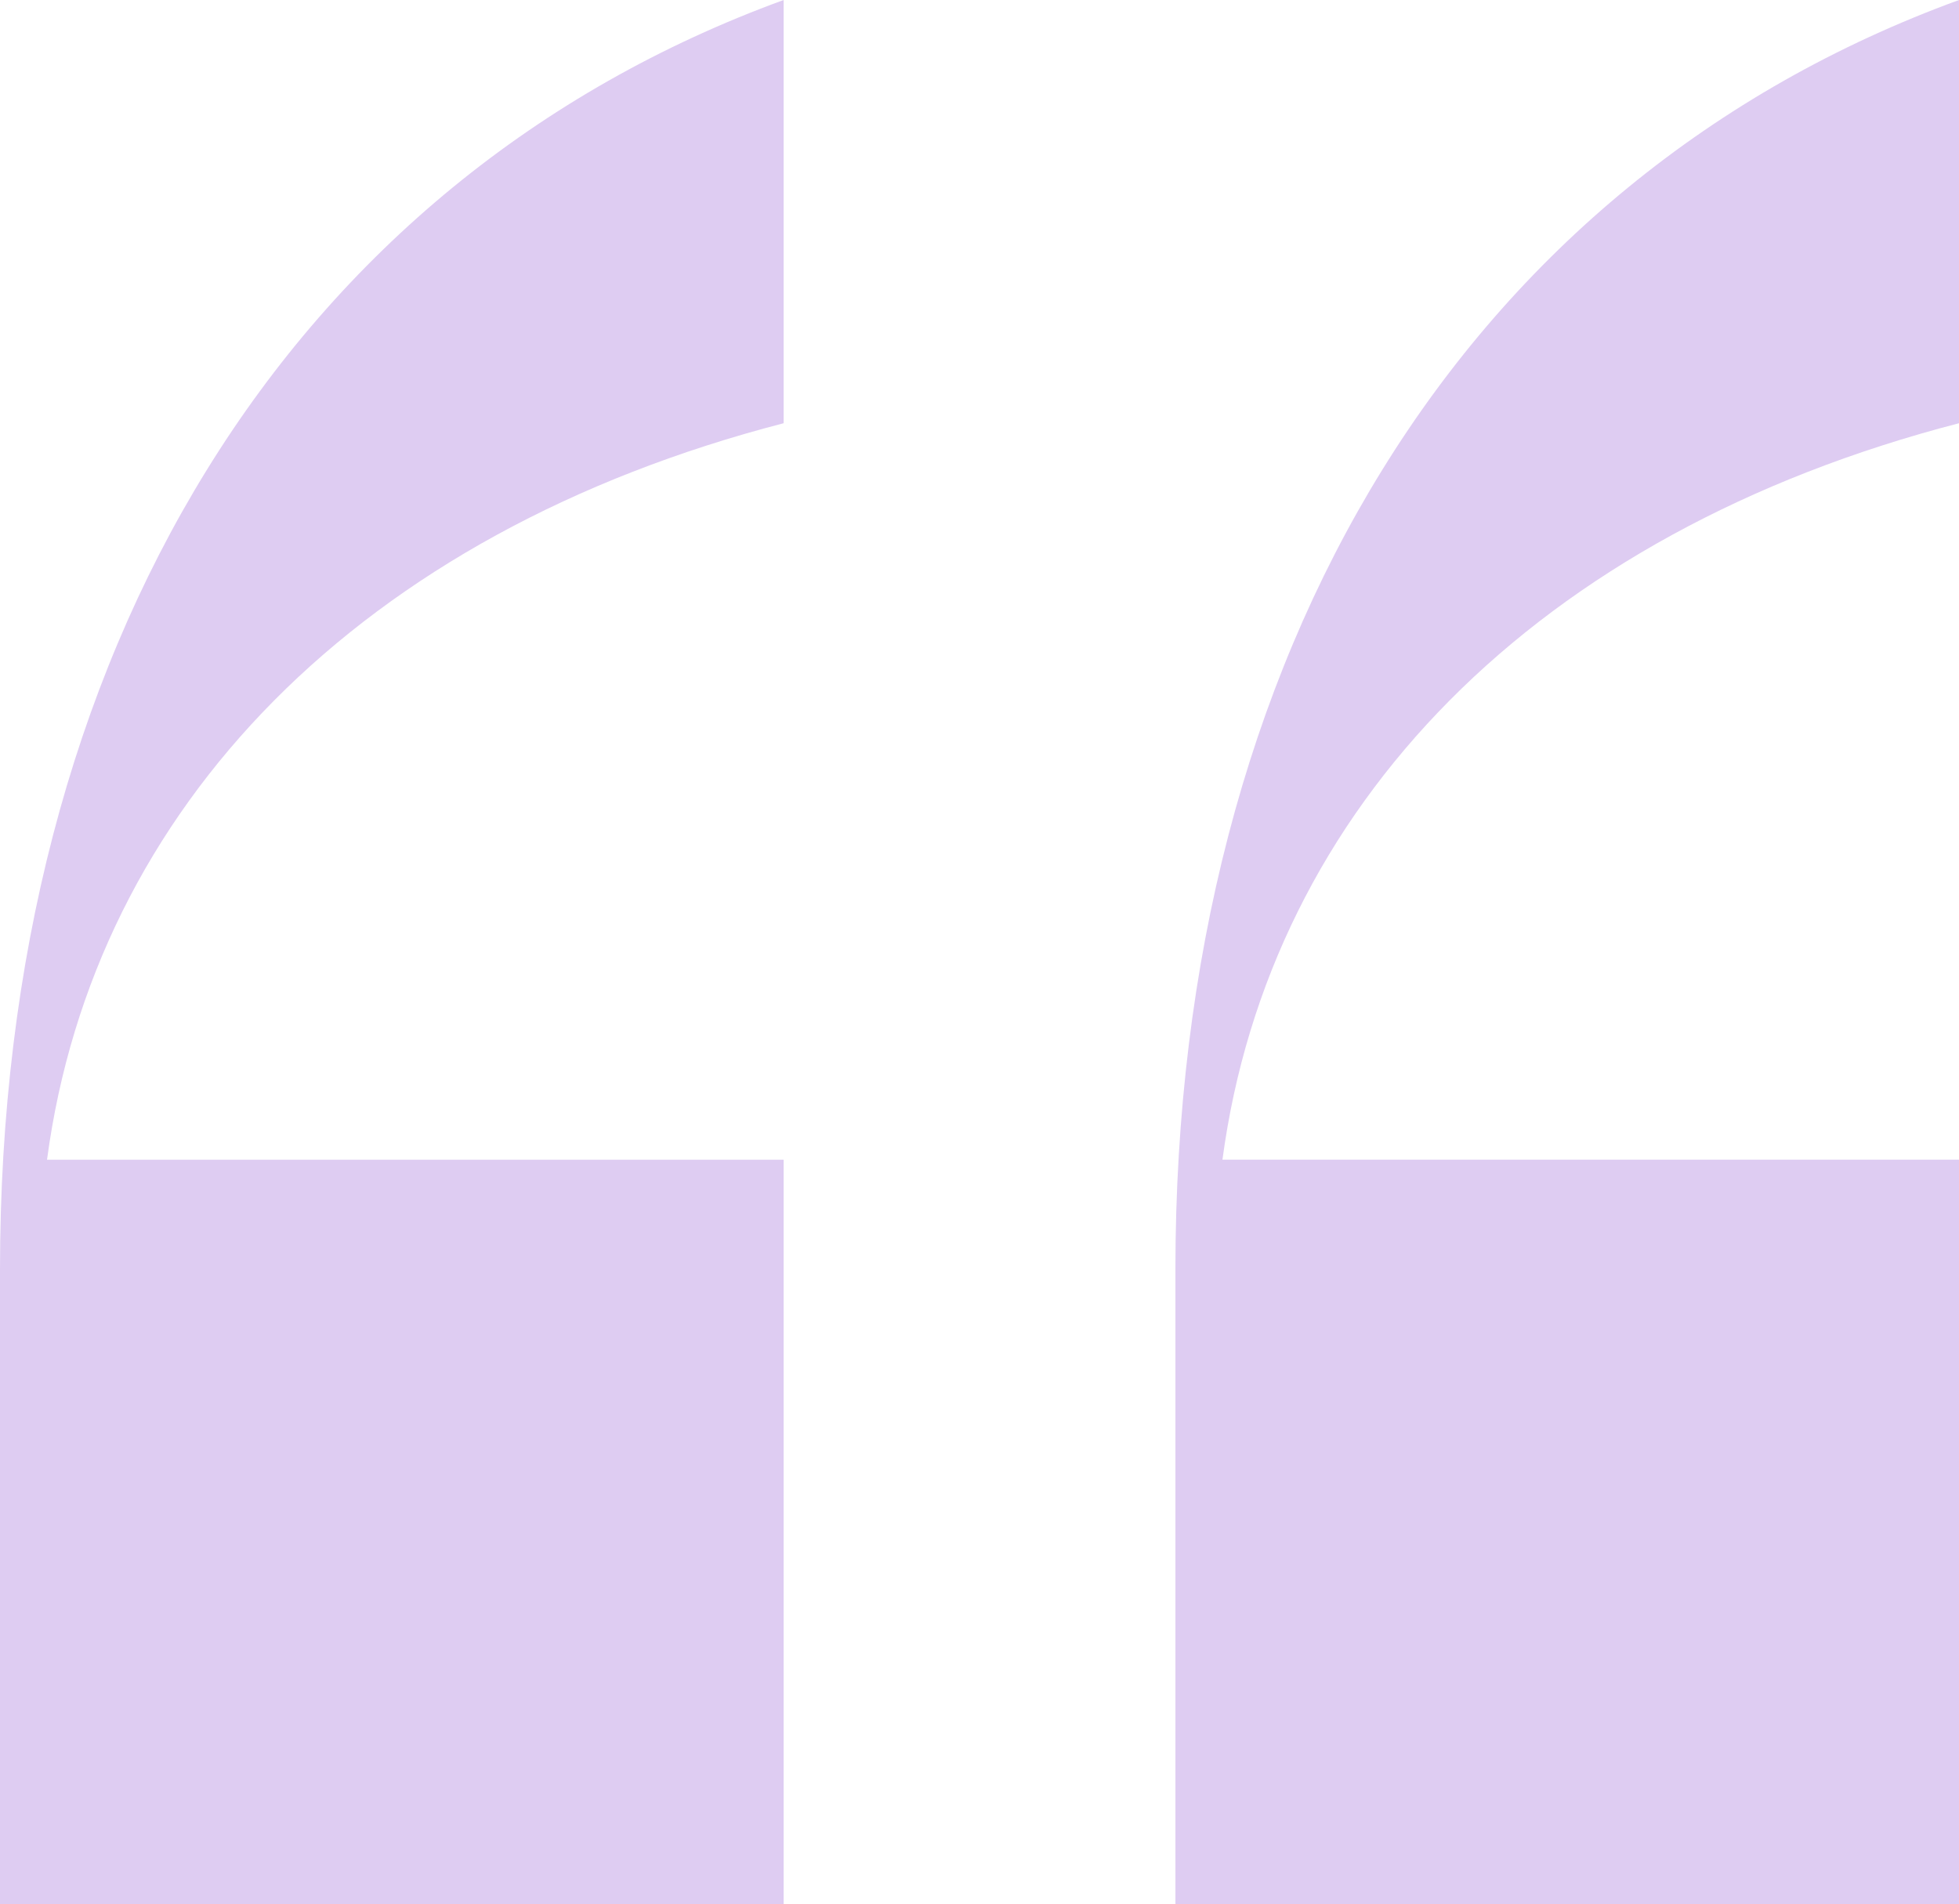 <svg xmlns="http://www.w3.org/2000/svg" width="62.946" height="61.184" viewBox="0 0 62.946 61.184">
  <g id="Group_242" data-name="Group 242" transform="translate(-1167.107 -452.431)">
    <path id="Path_151" data-name="Path 151" d="M1192.286,452.431v13.6c-13.6,3.525-22.158,12.338-23.668,23.668h23.668v23.919h-25.179V493.221C1167.107,473.33,1176.423,458.222,1192.286,452.431Zm14.1,37.265h23.667v23.919h-25.178V493.221c0-19.891,9.317-35,25.178-40.79v13.6C1216.457,469.553,1207.9,478.365,1206.386,489.7Z" transform="translate(0 0)" fill="#deccf2"/>
  </g>
</svg>
